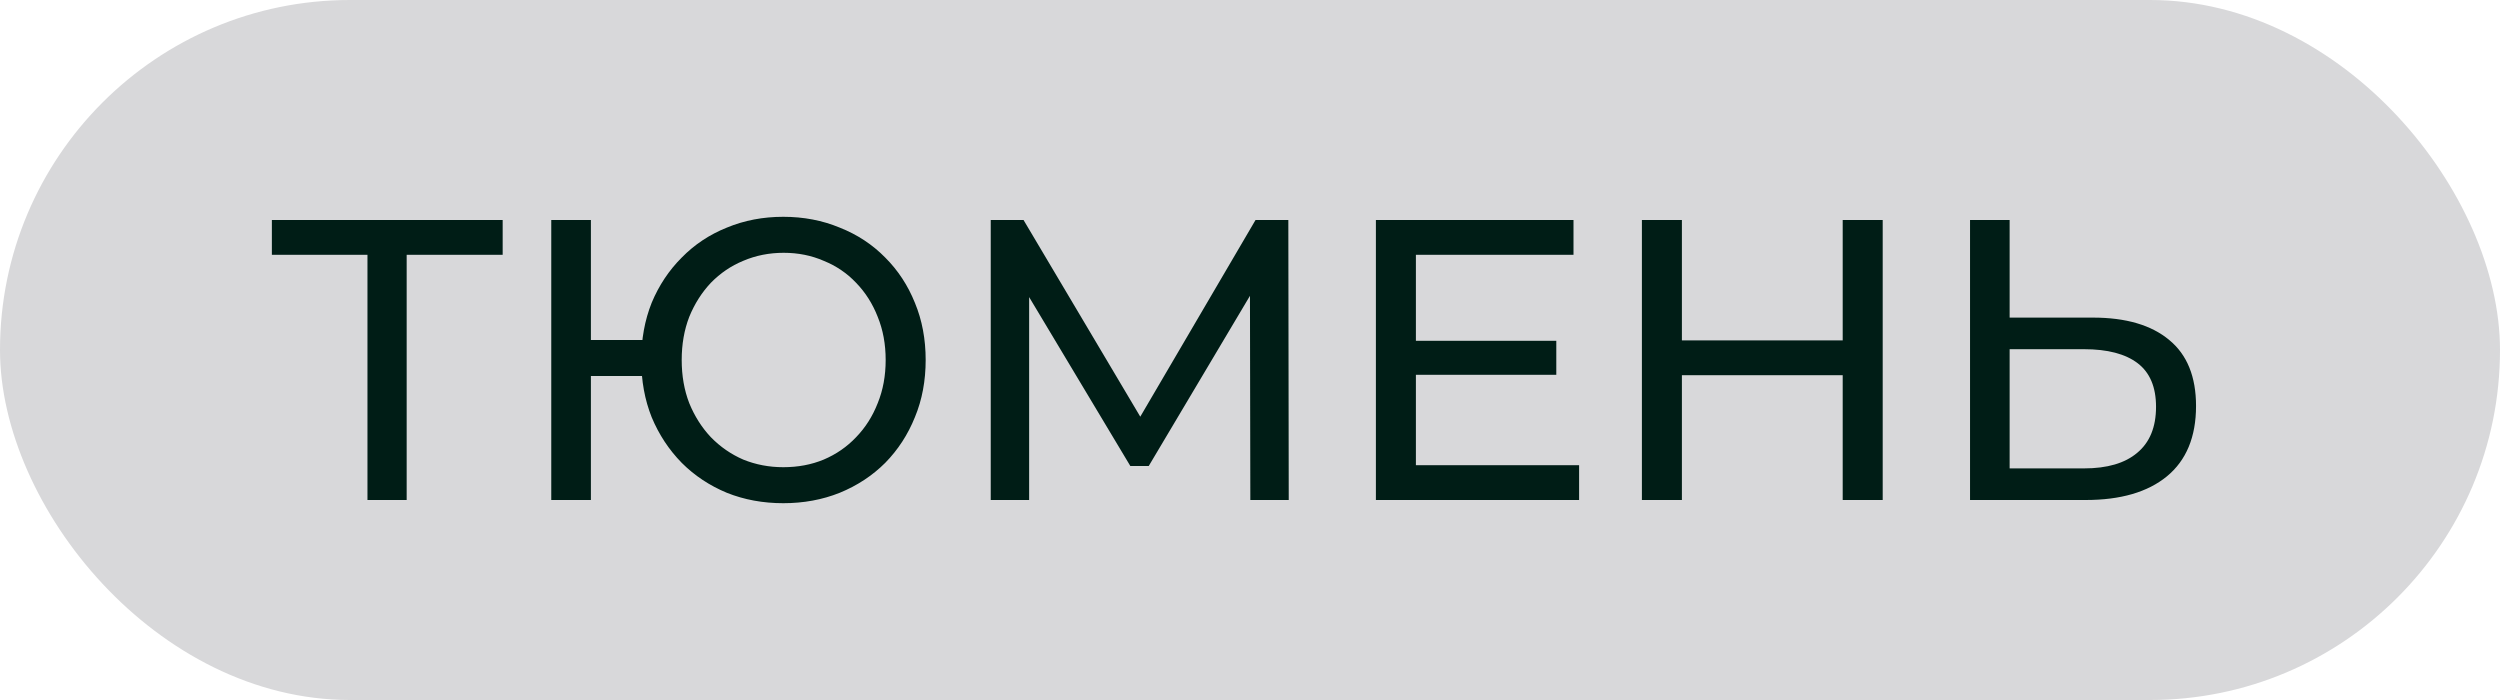 <?xml version="1.0" encoding="UTF-8"?> <svg xmlns="http://www.w3.org/2000/svg" width="75" height="21" viewBox="0 0 75 21" fill="none"><rect width="75" height="21" rx="10.5" fill="#D8D8DA"></rect><path d="M11.024 15V7.332L11.324 7.644H8.156V6.6H15.08V7.644H11.912L12.2 7.332V15H11.024ZM16.538 15V6.6H17.727V10.2H19.898V11.28H17.727V15H16.538ZM23.498 15.096C22.89 15.096 22.326 14.992 21.806 14.784C21.287 14.568 20.834 14.268 20.451 13.884C20.067 13.492 19.767 13.036 19.55 12.516C19.343 11.996 19.238 11.424 19.238 10.8C19.238 10.176 19.343 9.604 19.55 9.084C19.767 8.564 20.067 8.112 20.451 7.728C20.834 7.336 21.287 7.036 21.806 6.828C22.326 6.612 22.89 6.504 23.498 6.504C24.107 6.504 24.671 6.612 25.191 6.828C25.718 7.036 26.174 7.336 26.558 7.728C26.942 8.112 27.238 8.564 27.447 9.084C27.663 9.604 27.77 10.176 27.77 10.8C27.77 11.424 27.663 11.996 27.447 12.516C27.238 13.036 26.942 13.492 26.558 13.884C26.174 14.268 25.718 14.568 25.191 14.784C24.671 14.992 24.107 15.096 23.498 15.096ZM23.498 14.016C23.939 14.016 24.343 13.94 24.71 13.788C25.087 13.628 25.41 13.404 25.683 13.116C25.962 12.828 26.178 12.488 26.331 12.096C26.491 11.704 26.57 11.272 26.57 10.8C26.57 10.328 26.491 9.896 26.331 9.504C26.178 9.112 25.962 8.772 25.683 8.484C25.41 8.196 25.087 7.976 24.71 7.824C24.343 7.664 23.942 7.584 23.511 7.584C23.078 7.584 22.674 7.664 22.299 7.824C21.93 7.976 21.607 8.196 21.326 8.484C21.055 8.772 20.838 9.112 20.678 9.504C20.526 9.896 20.451 10.328 20.451 10.8C20.451 11.272 20.526 11.704 20.678 12.096C20.838 12.488 21.055 12.828 21.326 13.116C21.607 13.404 21.93 13.628 22.299 13.788C22.674 13.94 23.075 14.016 23.498 14.016ZM29.722 15V6.6H30.706L34.474 12.948H33.946L37.666 6.6H38.65L38.662 15H37.51L37.498 8.412H37.774L34.462 13.98H33.91L30.574 8.412H30.874V15H29.722ZM42.369 10.224H46.689V11.244H42.369V10.224ZM42.477 13.956H47.373V15H41.277V6.6H47.205V7.644H42.477V13.956ZM55.281 6.6H56.481V15H55.281V6.6ZM50.457 15H49.257V6.6H50.457V15ZM55.389 11.256H50.337V10.212H55.389V11.256ZM62.785 9.528C63.777 9.528 64.541 9.752 65.077 10.2C65.613 10.64 65.881 11.3 65.881 12.18C65.881 13.108 65.589 13.812 65.005 14.292C64.429 14.764 63.617 15 62.569 15H59.101V6.6H60.289V9.528H62.785ZM62.521 14.052C63.217 14.052 63.749 13.896 64.117 13.584C64.493 13.272 64.681 12.812 64.681 12.204C64.681 11.612 64.497 11.176 64.129 10.896C63.761 10.616 63.225 10.476 62.521 10.476H60.289V14.052H62.521Z" fill="#001D16"></path></svg> 